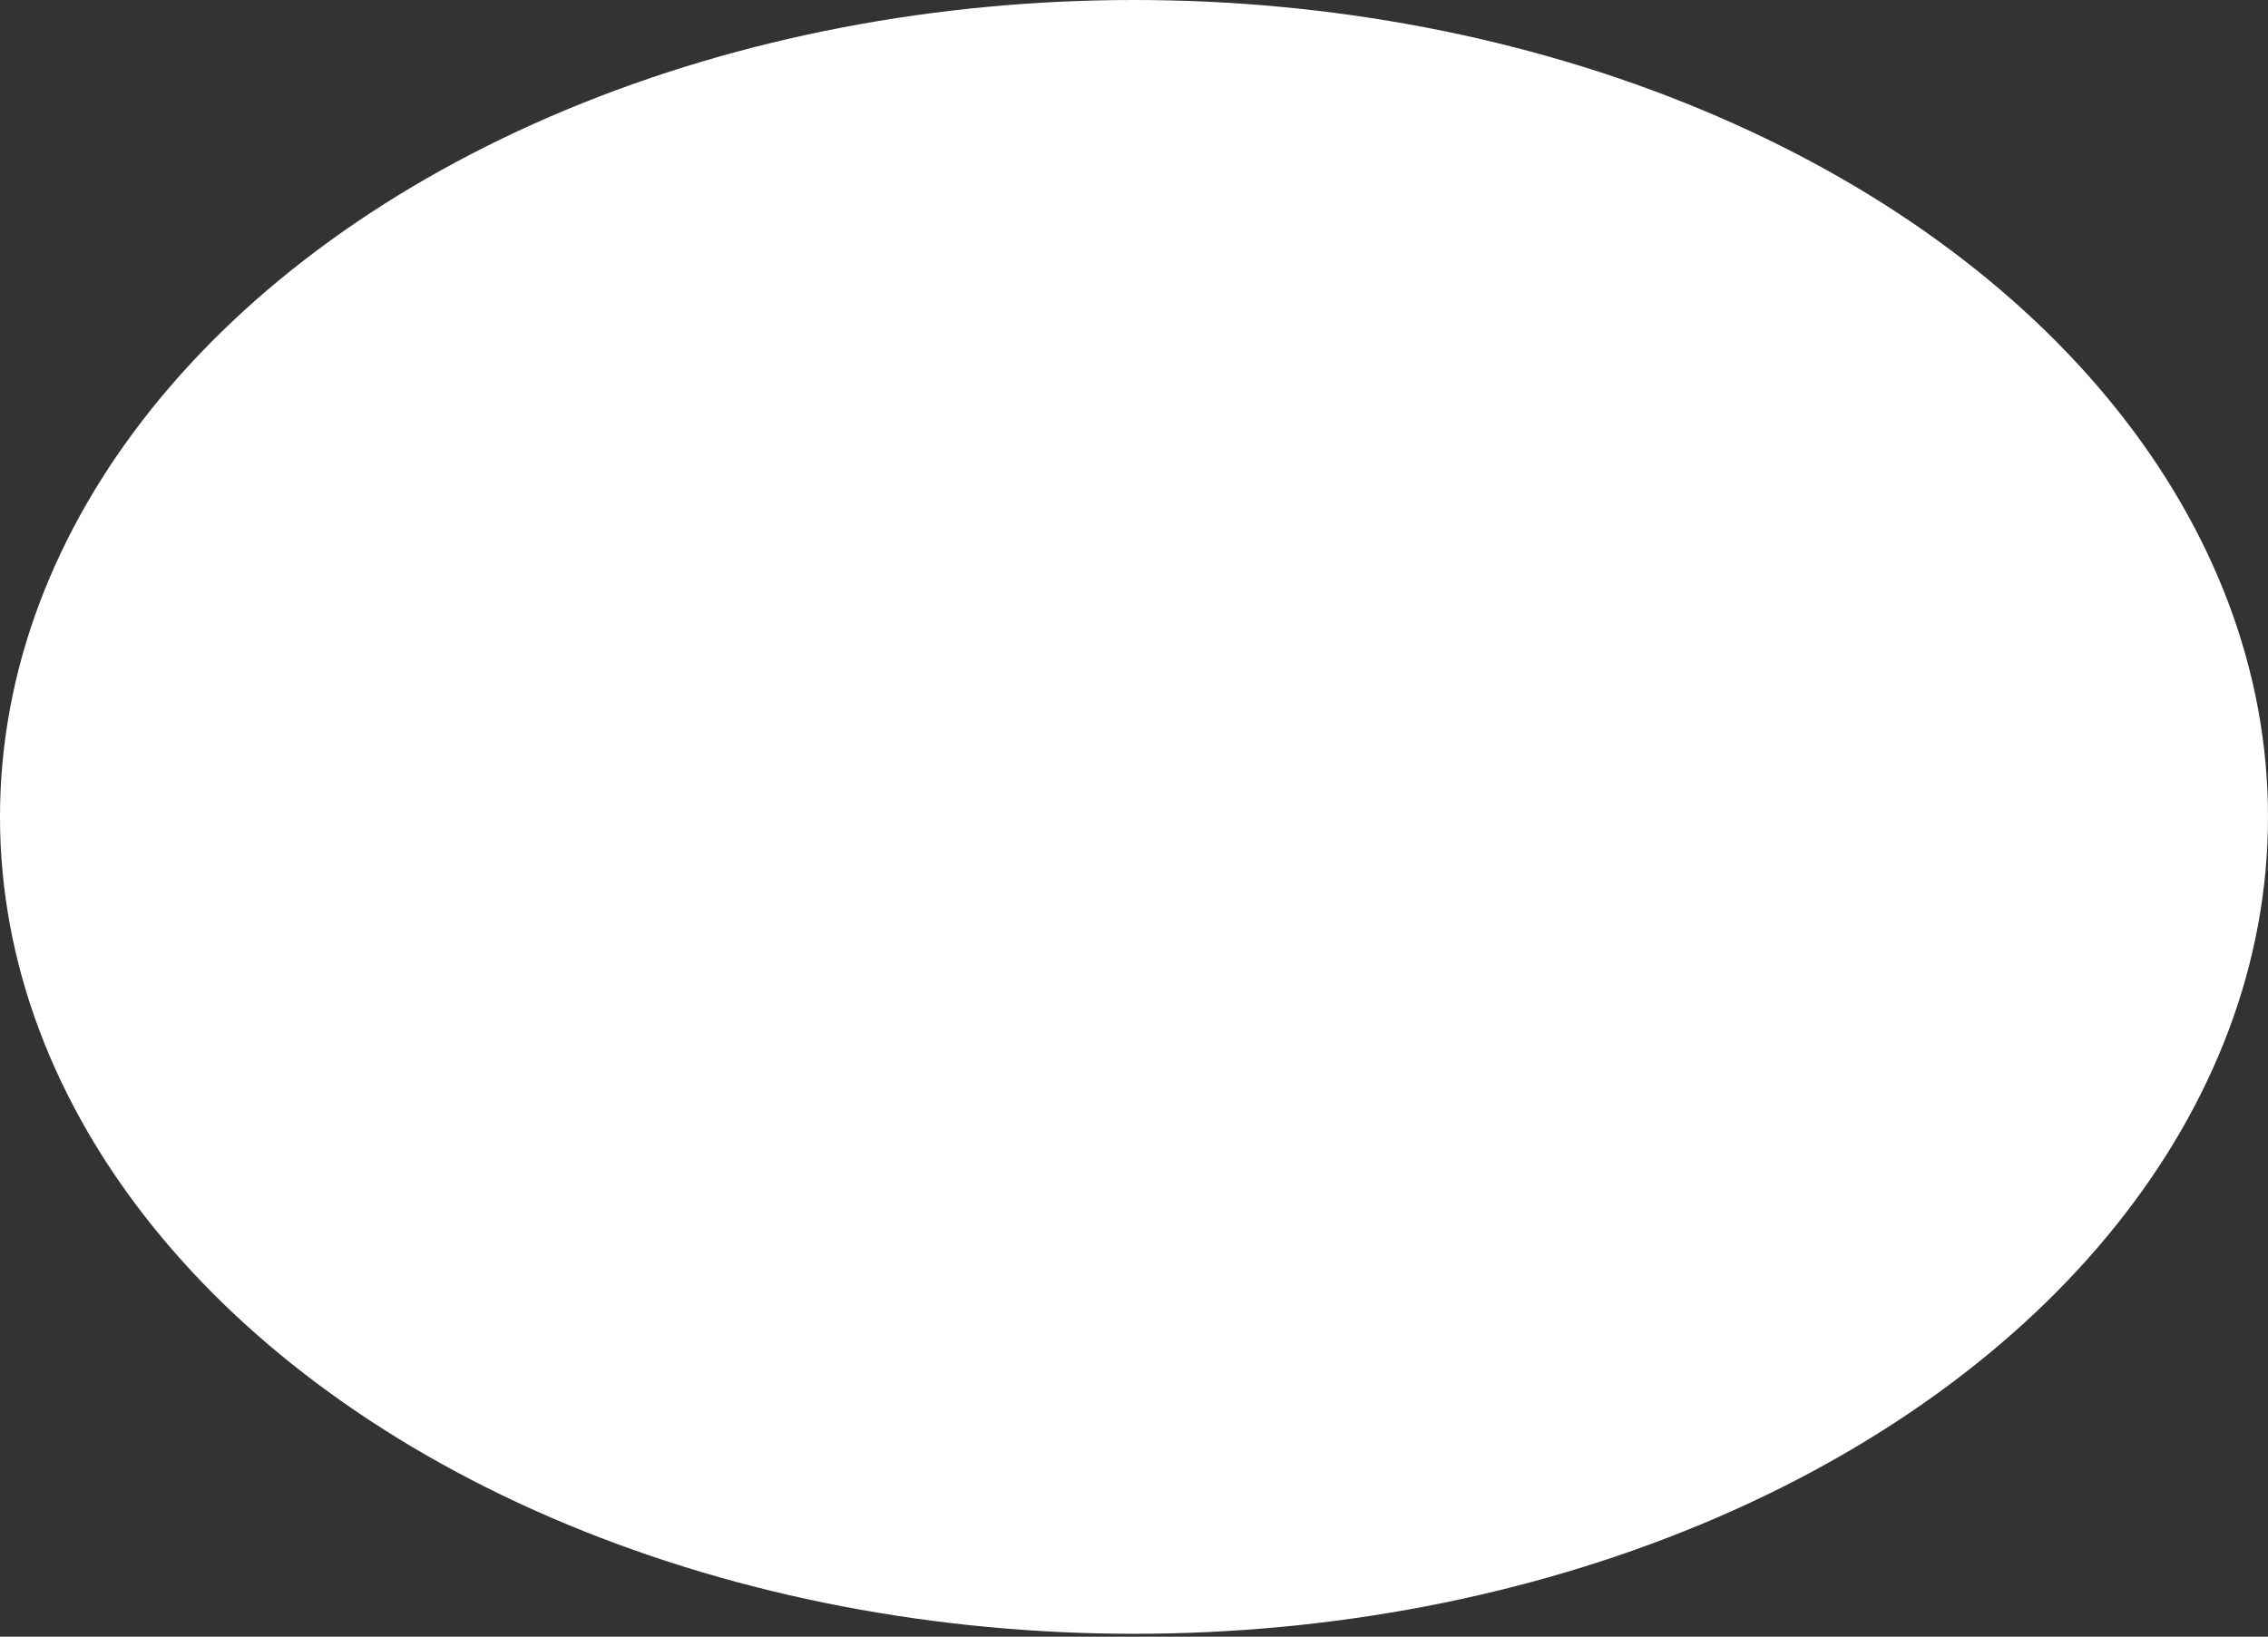 <?xml version="1.0" encoding="UTF-8"?> <svg xmlns="http://www.w3.org/2000/svg" width="640" height="462" viewBox="0 0 640 462" fill="none"><rect x="0" y="0" width="640" height="462" fill="#333333" stroke="none"/> <ellipse cx="320" cy="230.588" rx="320" ry="230.588" fill="white"></ellipse> </svg> 